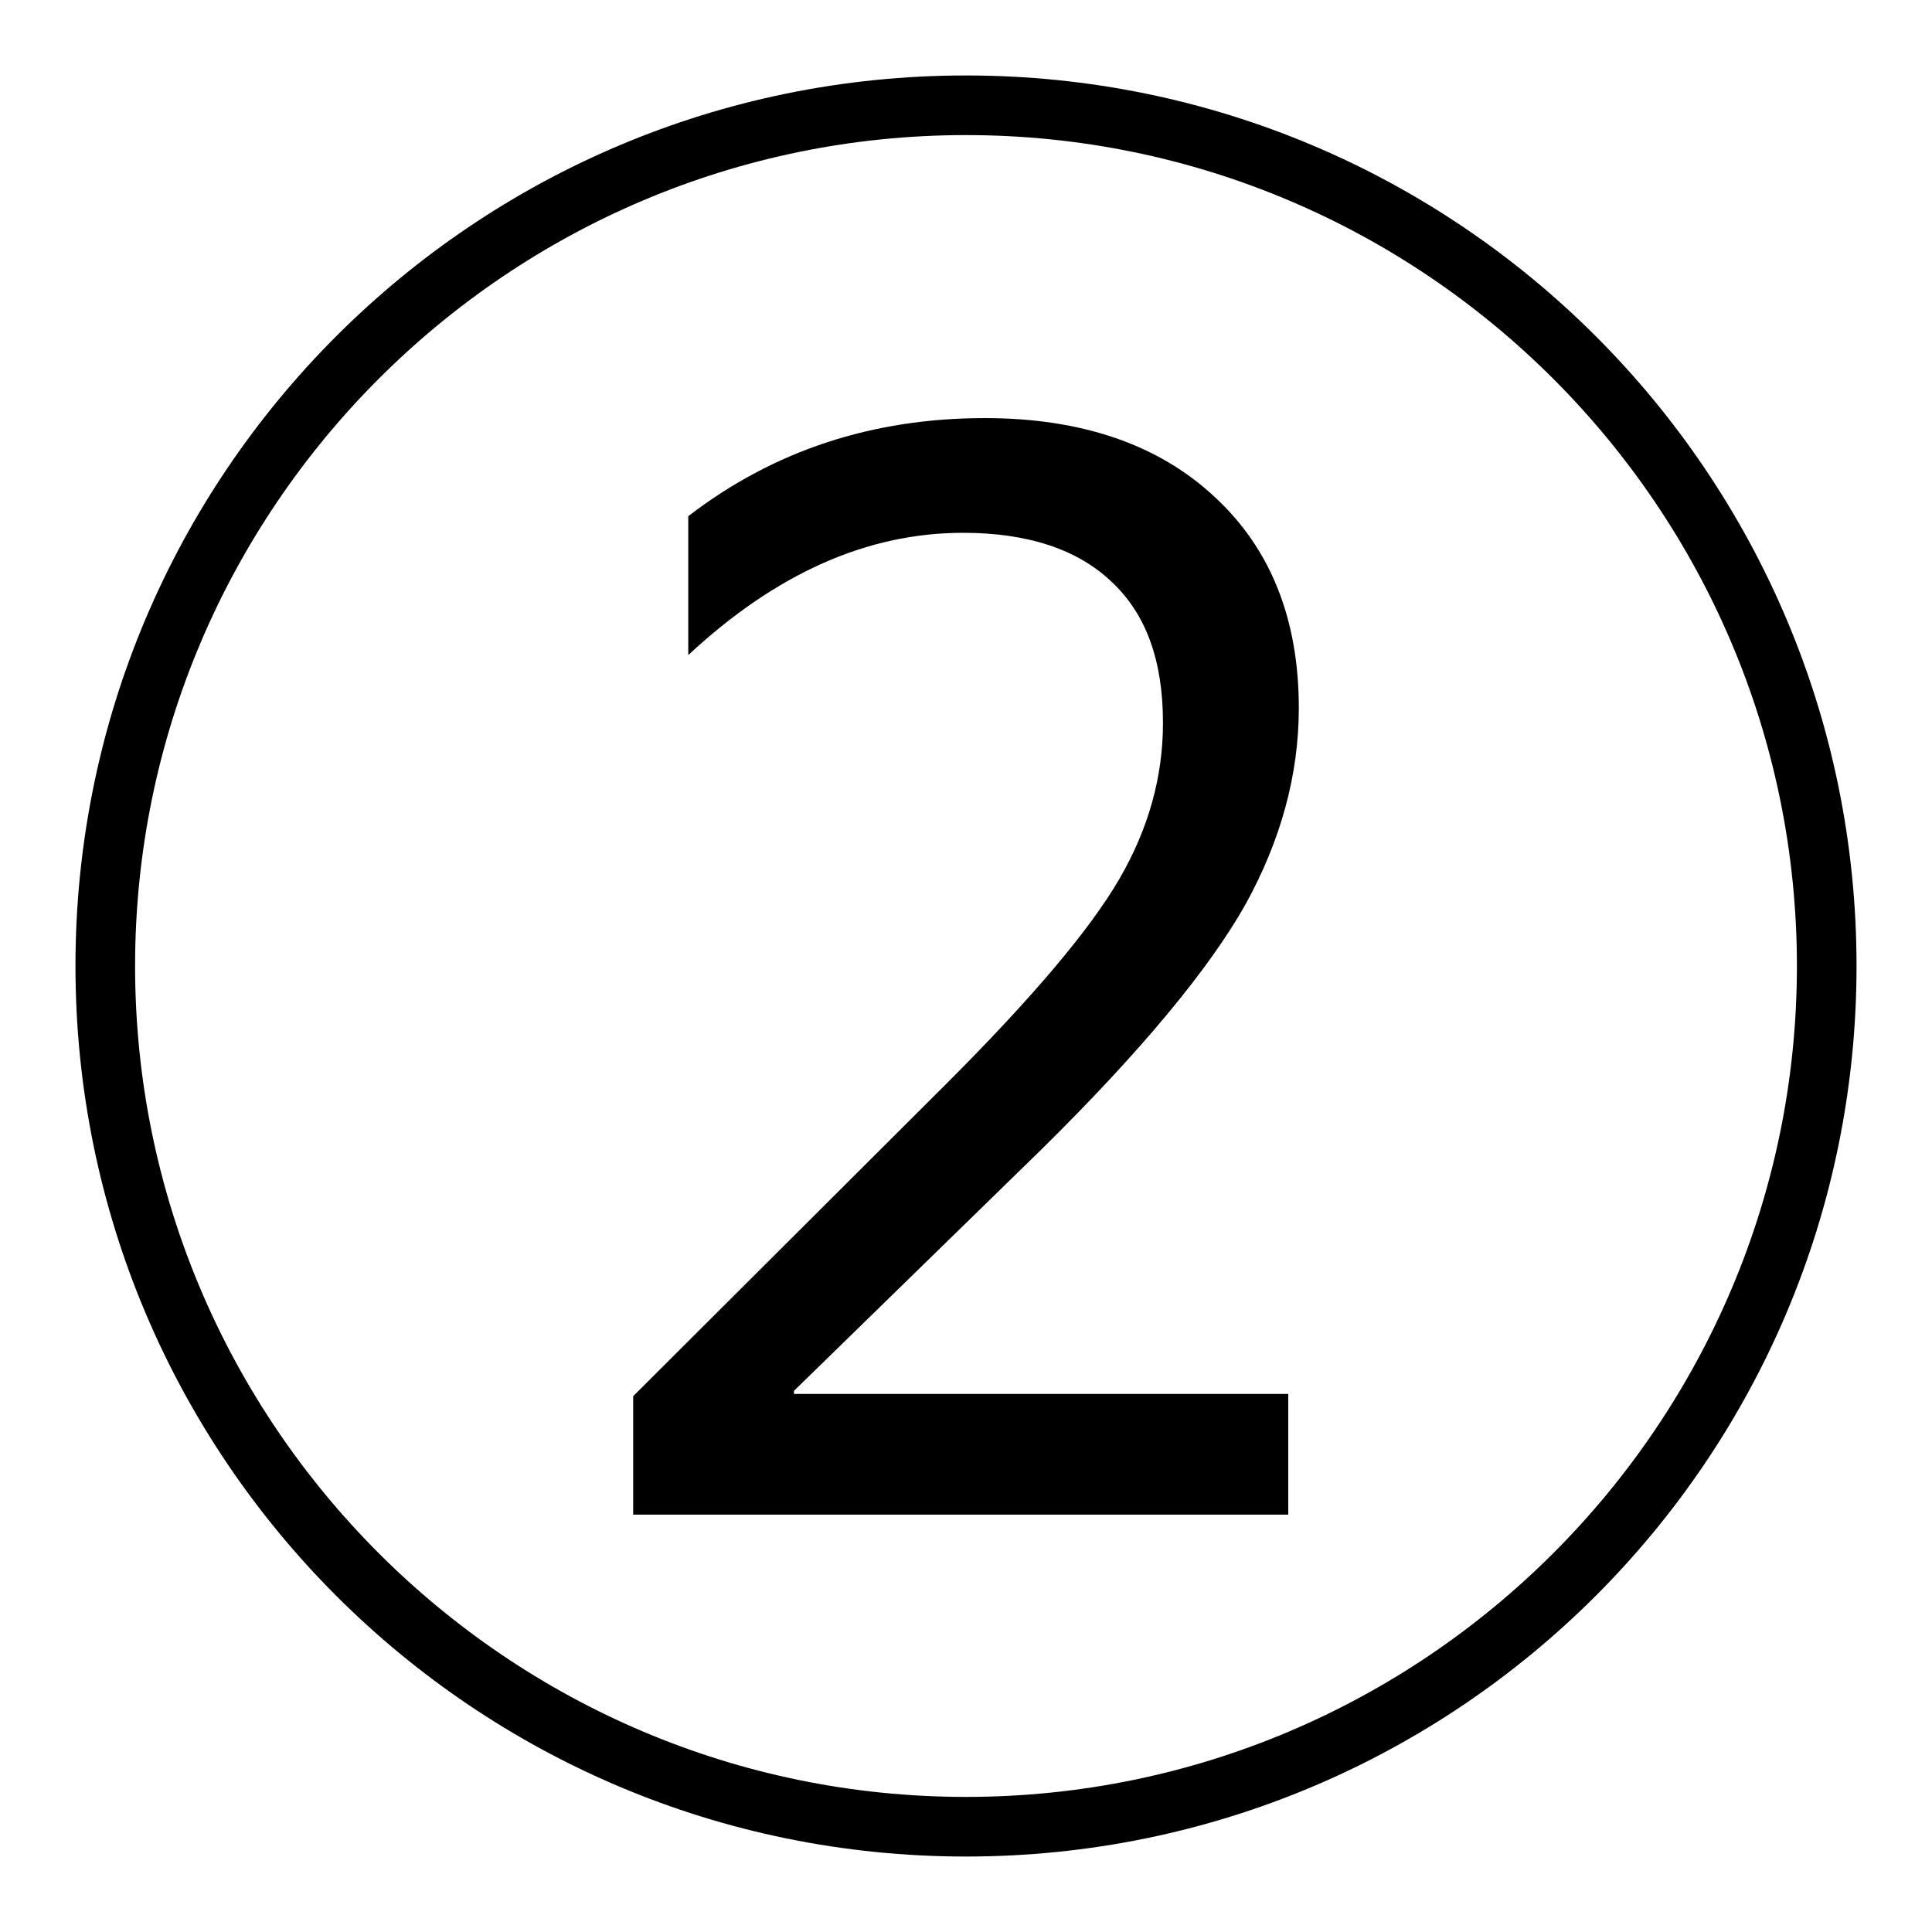 <?xml version="1.0" encoding="utf-8"?>
<!-- Svg Vector Icons : http://www.onlinewebfonts.com/icon -->
<!DOCTYPE svg PUBLIC "-//W3C//DTD SVG 1.1//EN" "http://www.w3.org/Graphics/SVG/1.1/DTD/svg11.dtd">
<svg version="1.1" xmlns="http://www.w3.org/2000/svg" xmlns:xlink="http://www.w3.org/1999/xlink" x="0px" y="0px" viewBox="0 0 256 256" enable-background="new 0 0 256 256" xml:space="preserve">
<g><g><path fill="#000000" d="M137.9,152.4c13.3-13.1,22.3-24,27.1-32.5c4.7-8.5,7.1-17.2,7.1-26.1c0-11.7-3.7-21.1-11.2-28c-7.4-6.9-17.6-10.4-30.4-10.4c-14.9,0-28,4.3-39.3,13v18.4c11.6-10.8,23.7-16.2,36.4-16.2c8.6,0,15.2,2.2,19.7,6.5c4.6,4.3,6.8,10.5,6.8,18.7c0,7.1-1.9,14-5.8,20.7s-11.5,15.7-22.9,27.1l-41.5,41.4v15.7h86.8v-16h-65.5v-0.4L137.9,152.4z"/><path fill="#000000" d="M128,10C62.8,10,10,62.8,10,128c0,65.2,52.8,118,118,118c65.2,0,118-52.8,118-118C246,62.8,193.2,10,128,10z M128,238.1c-60.7,0-110.1-49.4-110.1-110.1C17.9,67.3,67.3,17.9,128,17.9c60.7,0,110.1,49.4,110.1,110.1C238.1,188.7,188.7,238.1,128,238.1z"/></g></g>
</svg>